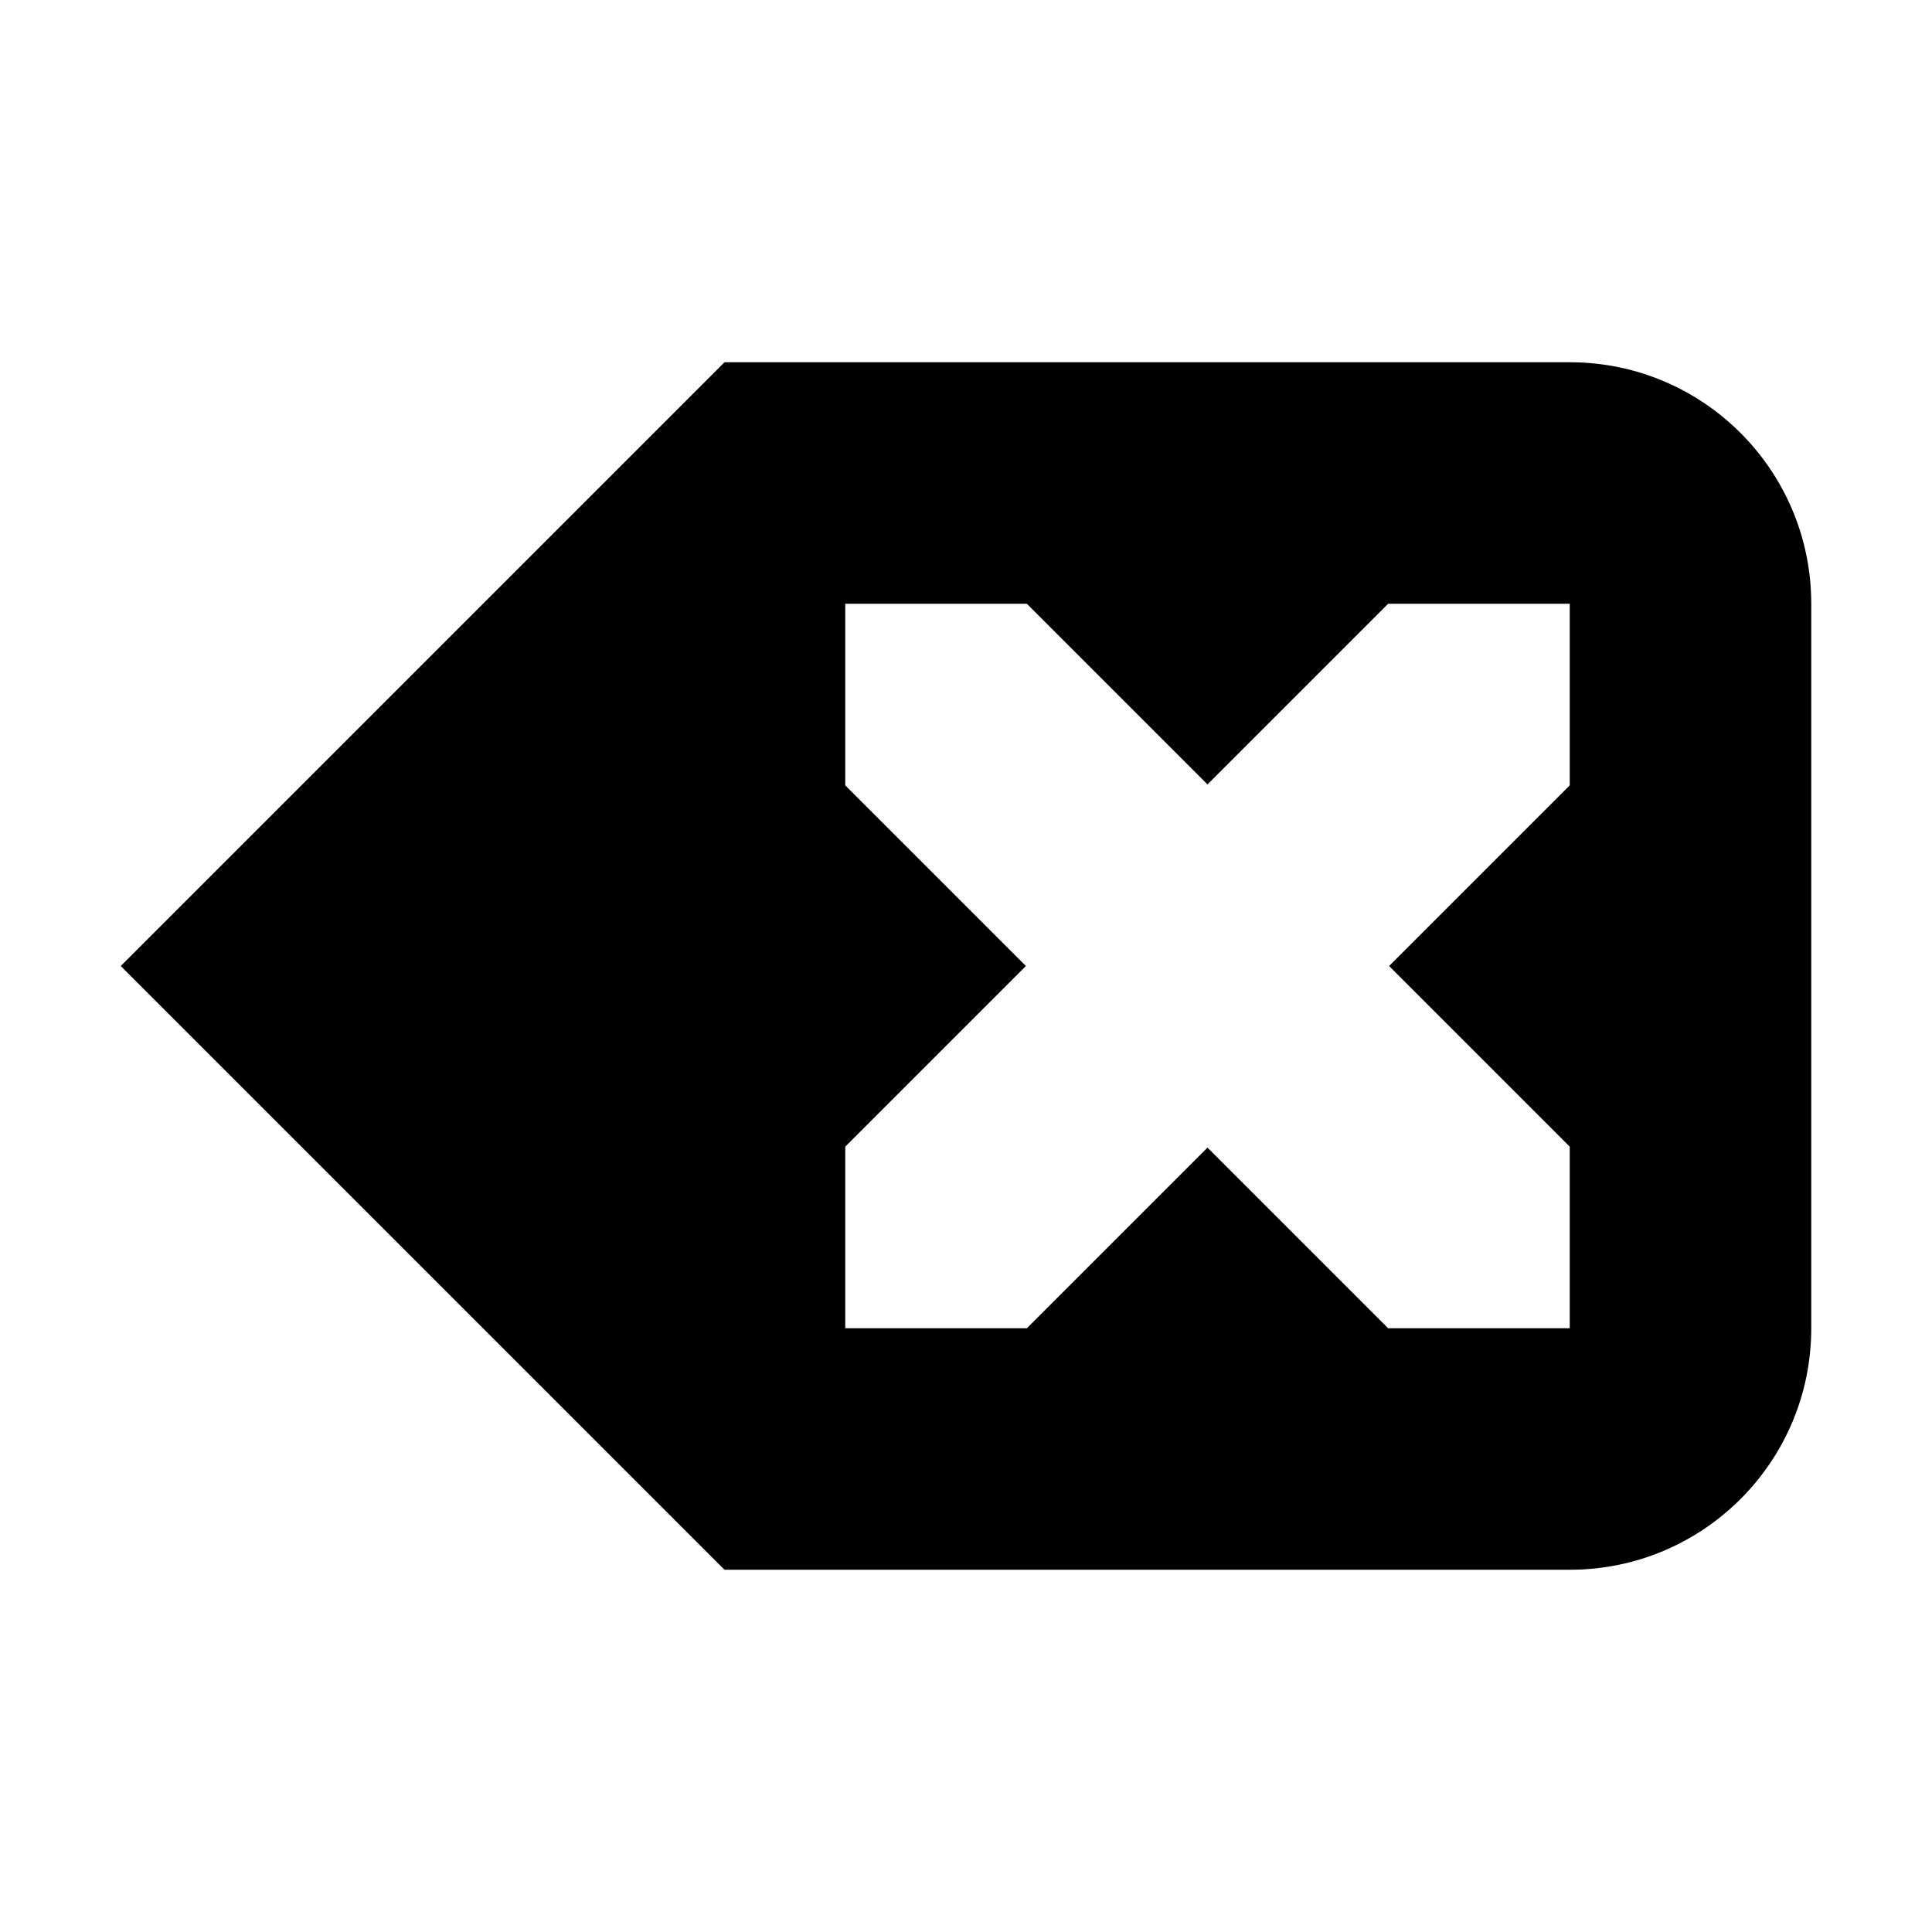 <?xml version="1.0" encoding="UTF-8"?>
<svg version="1.1" viewBox="0 0 16 16" xmlns="http://www.w3.org/2000/svg">
    <g transform="translate(1.001 1)">
        <path d="m11.999 2c1.105 0 2 0.895 2 2v6c0 1.105-0.895 2-2 2h-7l-5-5 5-5zm0 2h-1.504l-1.496 1.496-1.496-1.496h-1.504v1.504l1.496 1.496-1.496 1.496v1.504h1.504l1.496-1.496 1.496 1.496h1.504v-1.504l-1.496-1.496 1.496-1.496z" stroke-linecap="round" stroke-width=".8" style="paint-order:markers stroke fill"/>
    </g>
</svg>
